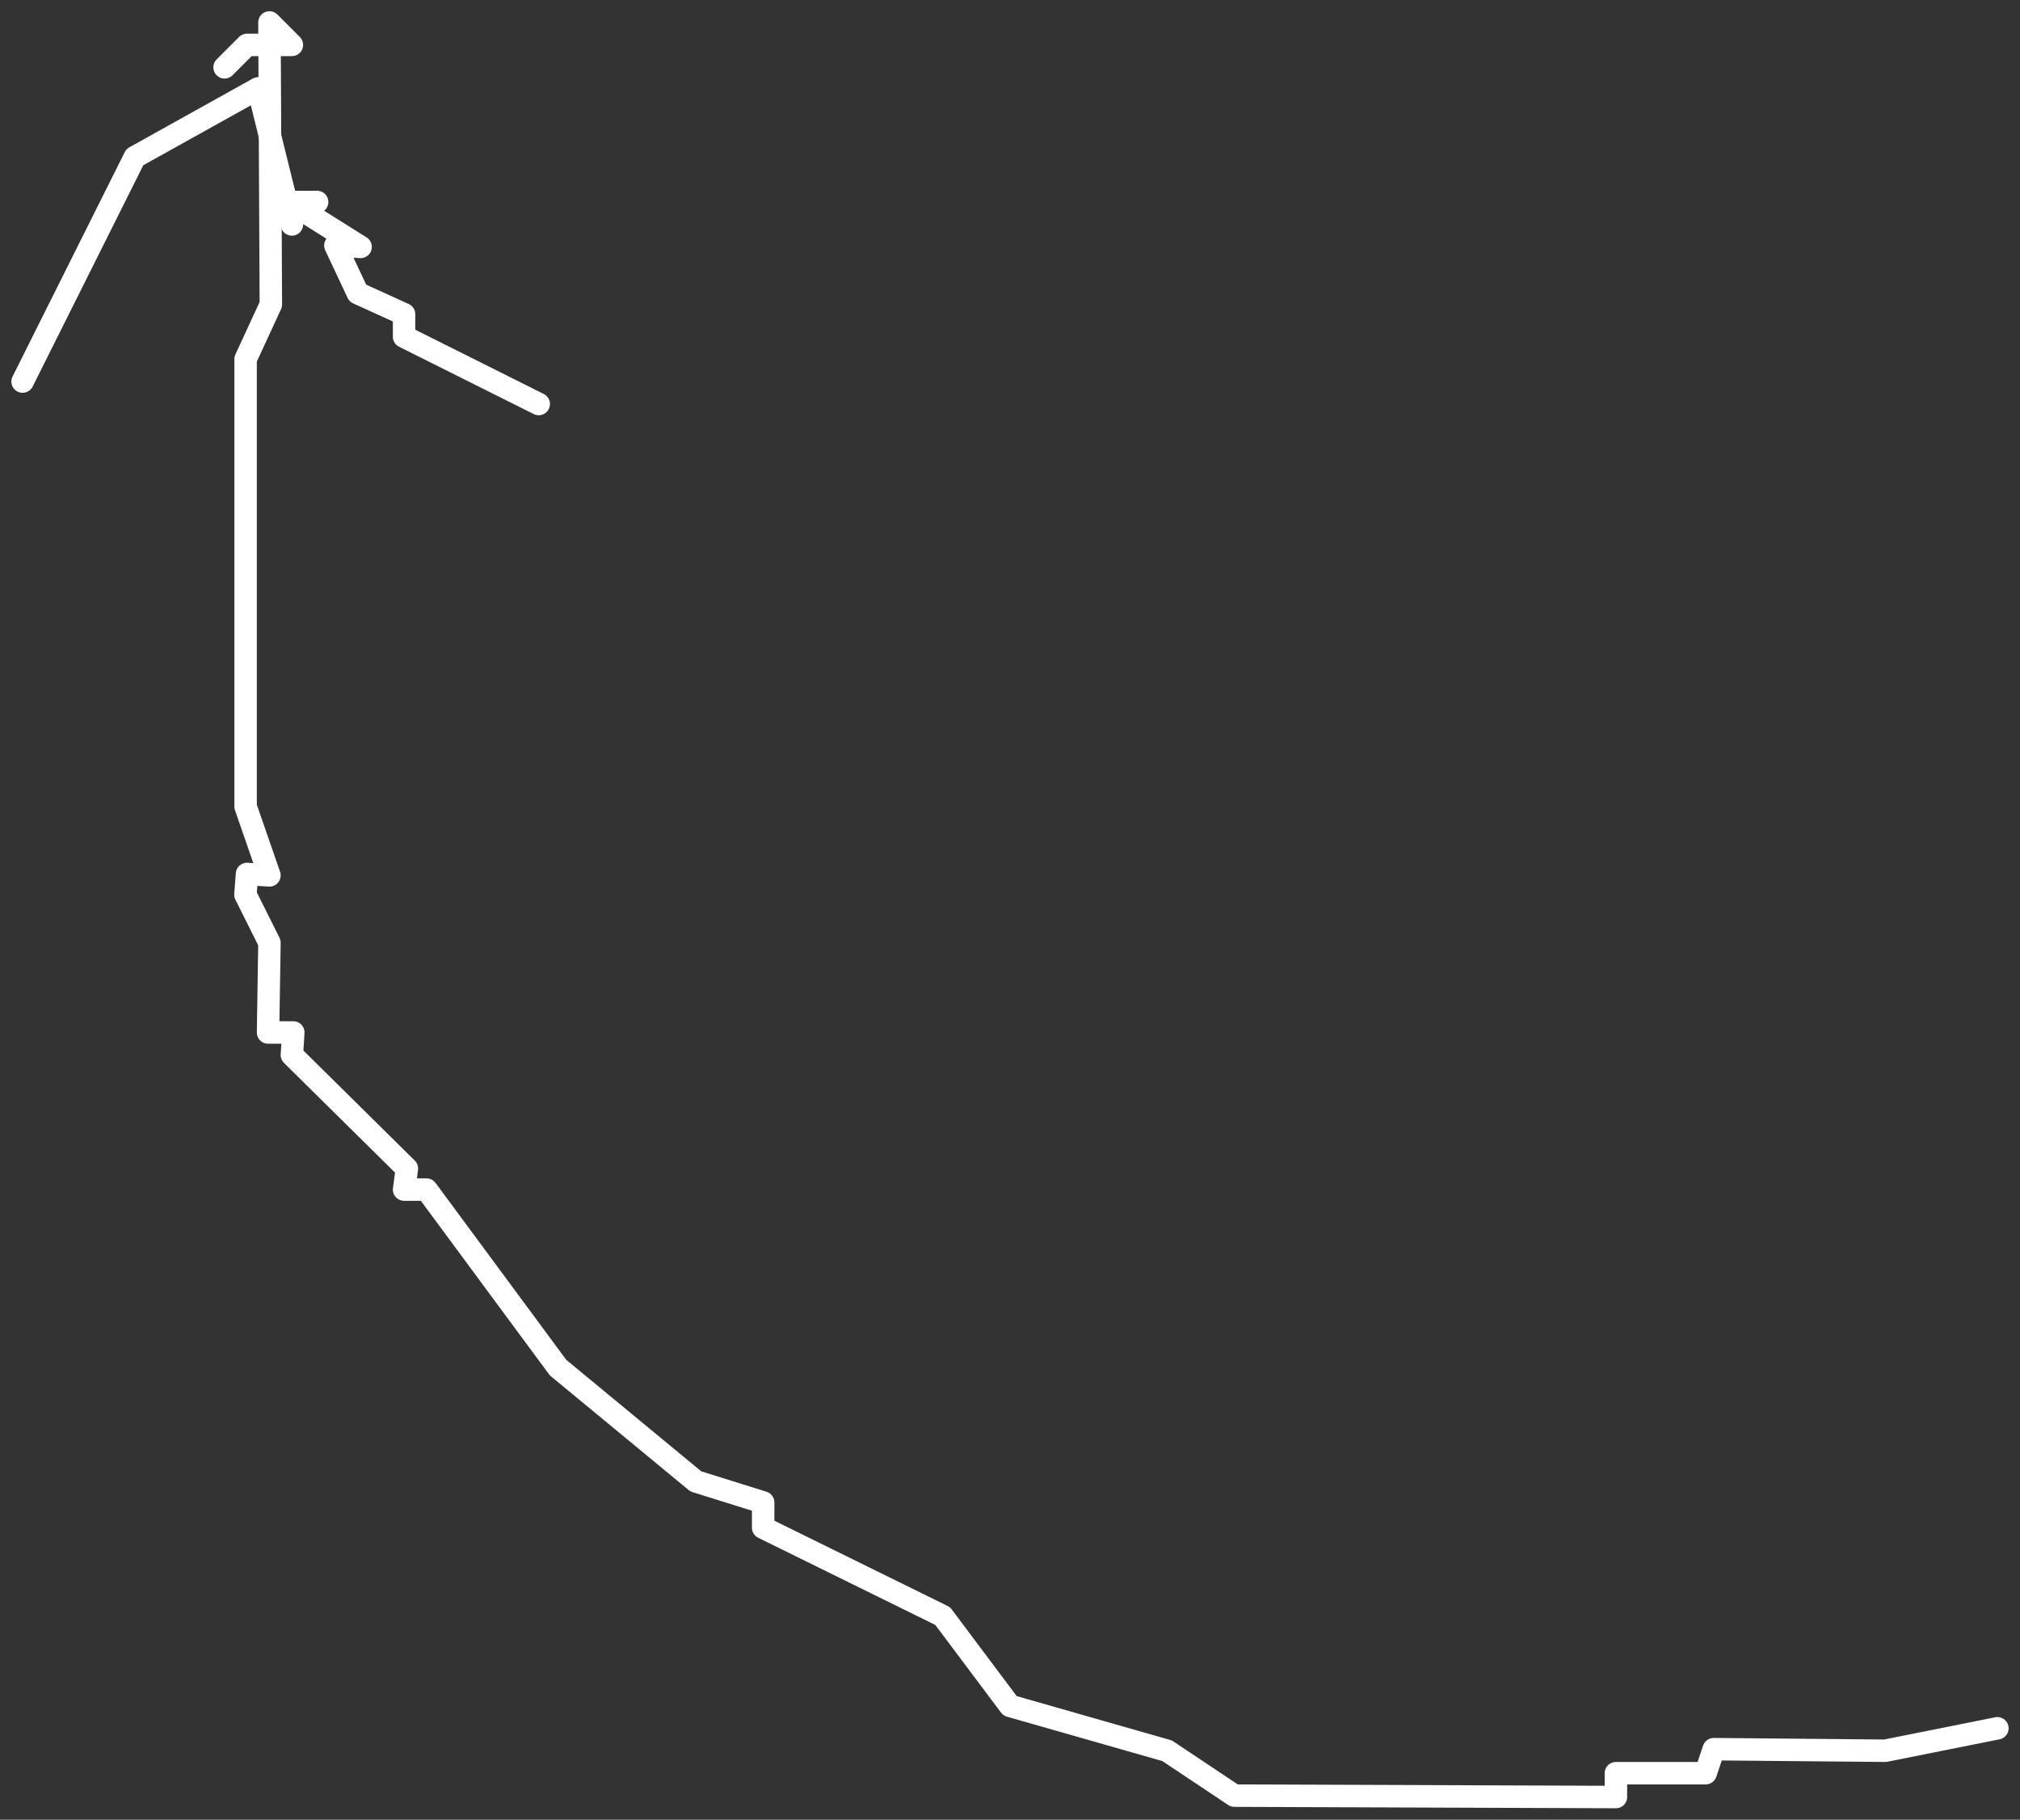 <?xml version="1.0" encoding="UTF-8"?> <svg xmlns="http://www.w3.org/2000/svg" viewBox="0 0 90.00 81.06" data-guides="{&quot;vertical&quot;:[],&quot;horizontal&quot;:[]}"><rect x="0" y="0" width="90.00" height="81.06" fill="#333333" stroke="none"/><path fill="none" stroke="#ffffff" fill-opacity="1" stroke-width="1" stroke-opacity="1" alignment-baseline="baseline" baseline-shift="baseline" stroke-linecap="round" stroke-linejoin="round" id="tSvg562b0afad8" title="Path 8" d="M88.993 76.987C88.993 76.987 88.993 76.987 83.994 77.987C76.354 77.917 83.994 77.987 76.354 77.917C75.995 78.987 76.354 77.917 75.995 78.987C71.996 78.987 75.995 78.987 71.996 78.987C71.996 80.049 71.996 78.987 71.996 80.049C54.998 79.987 71.996 80.049 54.998 79.987C51.999 77.987 54.998 79.987 51.999 77.987C45 75.988 51.999 77.987 45 75.988C42.001 71.988 45 75.988 42.001 71.988C34.002 68.051 42.001 71.988 34.002 68.051C34.002 66.927 34.002 68.051 34.002 66.927C31.002 65.989 34.002 66.927 31.002 65.989C24.863 60.92 31.002 65.989 24.863 60.92C19.004 52.991 24.863 60.92 19.004 52.991C18.004 52.991 19.004 52.991 18.004 52.991C18.129 52.054 18.004 52.991 18.129 52.054C13.005 46.992 18.129 52.054 13.005 46.992C13.068 45.992 13.005 46.992 13.068 45.992C11.943 45.992 13.068 45.992 11.943 45.992C12.005 41.993 11.943 45.992 12.005 41.993C10.935 39.853 12.005 41.993 10.935 39.853C11.005 38.931 10.935 39.853 11.005 38.931C12.005 38.994 11.005 38.931 12.005 38.994C10.943 35.932 12.005 38.994 10.943 35.932C10.943 15.997 10.943 35.932 10.943 15.997C12.068 13.56 10.943 15.997 12.068 13.56C12.005 1 12.068 13.56 12.005 1C13.005 2 12.005 1 13.005 2C11.005 2 13.005 2 11.005 2C10.006 2.999 10.006 2.999 10.006 2.999"></path><path fill="none" stroke="#ffffff" fill-opacity="1" stroke-width="1" stroke-opacity="1" alignment-baseline="baseline" baseline-shift="baseline" stroke-linecap="round" stroke-linejoin="round" id="tSvg14aa8b5447b" title="Path 9" d="M1.007 16.997C1.007 16.997 1.007 16.997 6.006 6.999C11.505 3.937 6.006 6.999 11.505 3.937C13.005 9.998 11.505 3.937 13.005 9.998C13.005 8.998 13.005 9.998 13.005 8.998C14.13 8.998 13.005 8.998 14.13 8.998C12.88 8.998 14.13 8.998 12.88 8.998C16.067 10.998 12.88 8.998 16.067 10.998C14.942 10.936 16.067 10.998 14.942 10.936C15.942 13.06 14.942 10.936 15.942 13.06C18.004 13.998 15.942 13.06 18.004 13.998C18.004 14.998 18.004 13.998 18.004 14.998C24.003 17.997 24.003 17.997 24.003 17.997"></path><defs></defs></svg> 